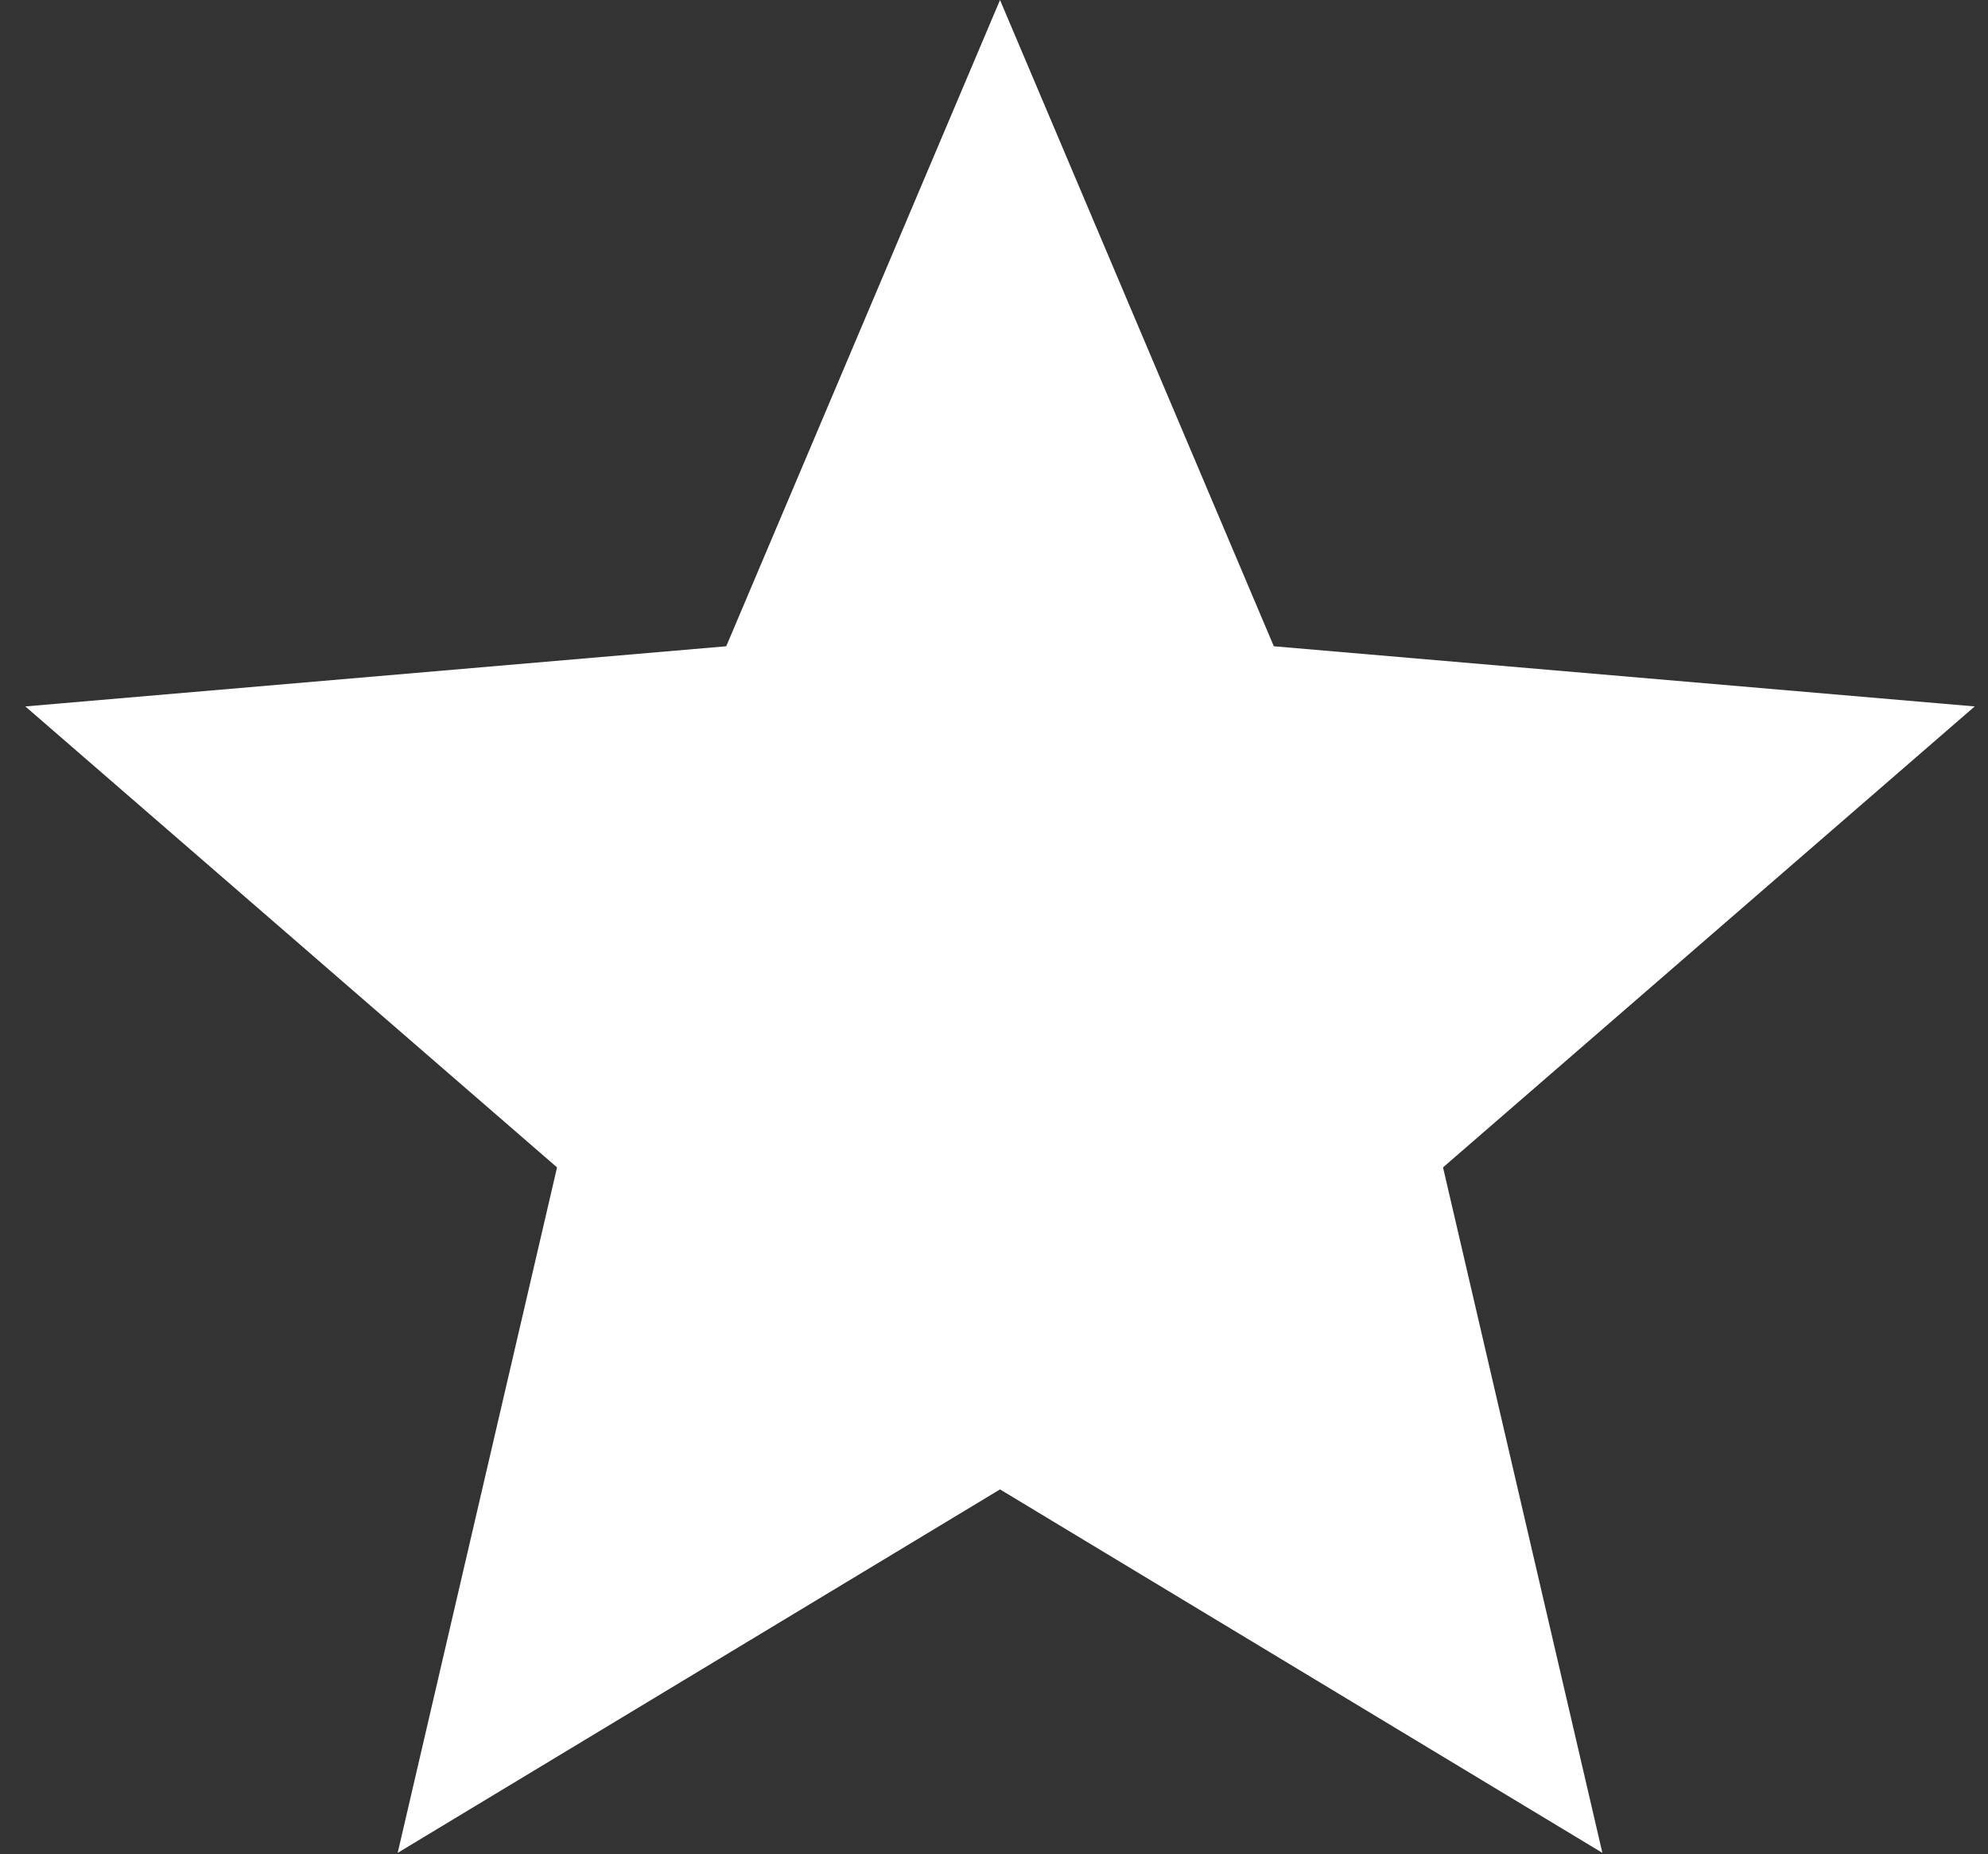 <svg width="74" height="69" viewBox="0 0 74 69" fill="none" xmlns="http://www.w3.org/2000/svg">
<rect x="0" y="0" width="74" height="69" fill="#333333" stroke="none"/>
<path d="M37.224 55.429L59.646 68.955L53.714 43.445L73.505 26.29L47.416 24.051L37.224 0L27.033 24.051L0.943 26.29L20.735 43.445L14.803 68.955L37.224 55.429Z" fill="white"/>
</svg>
